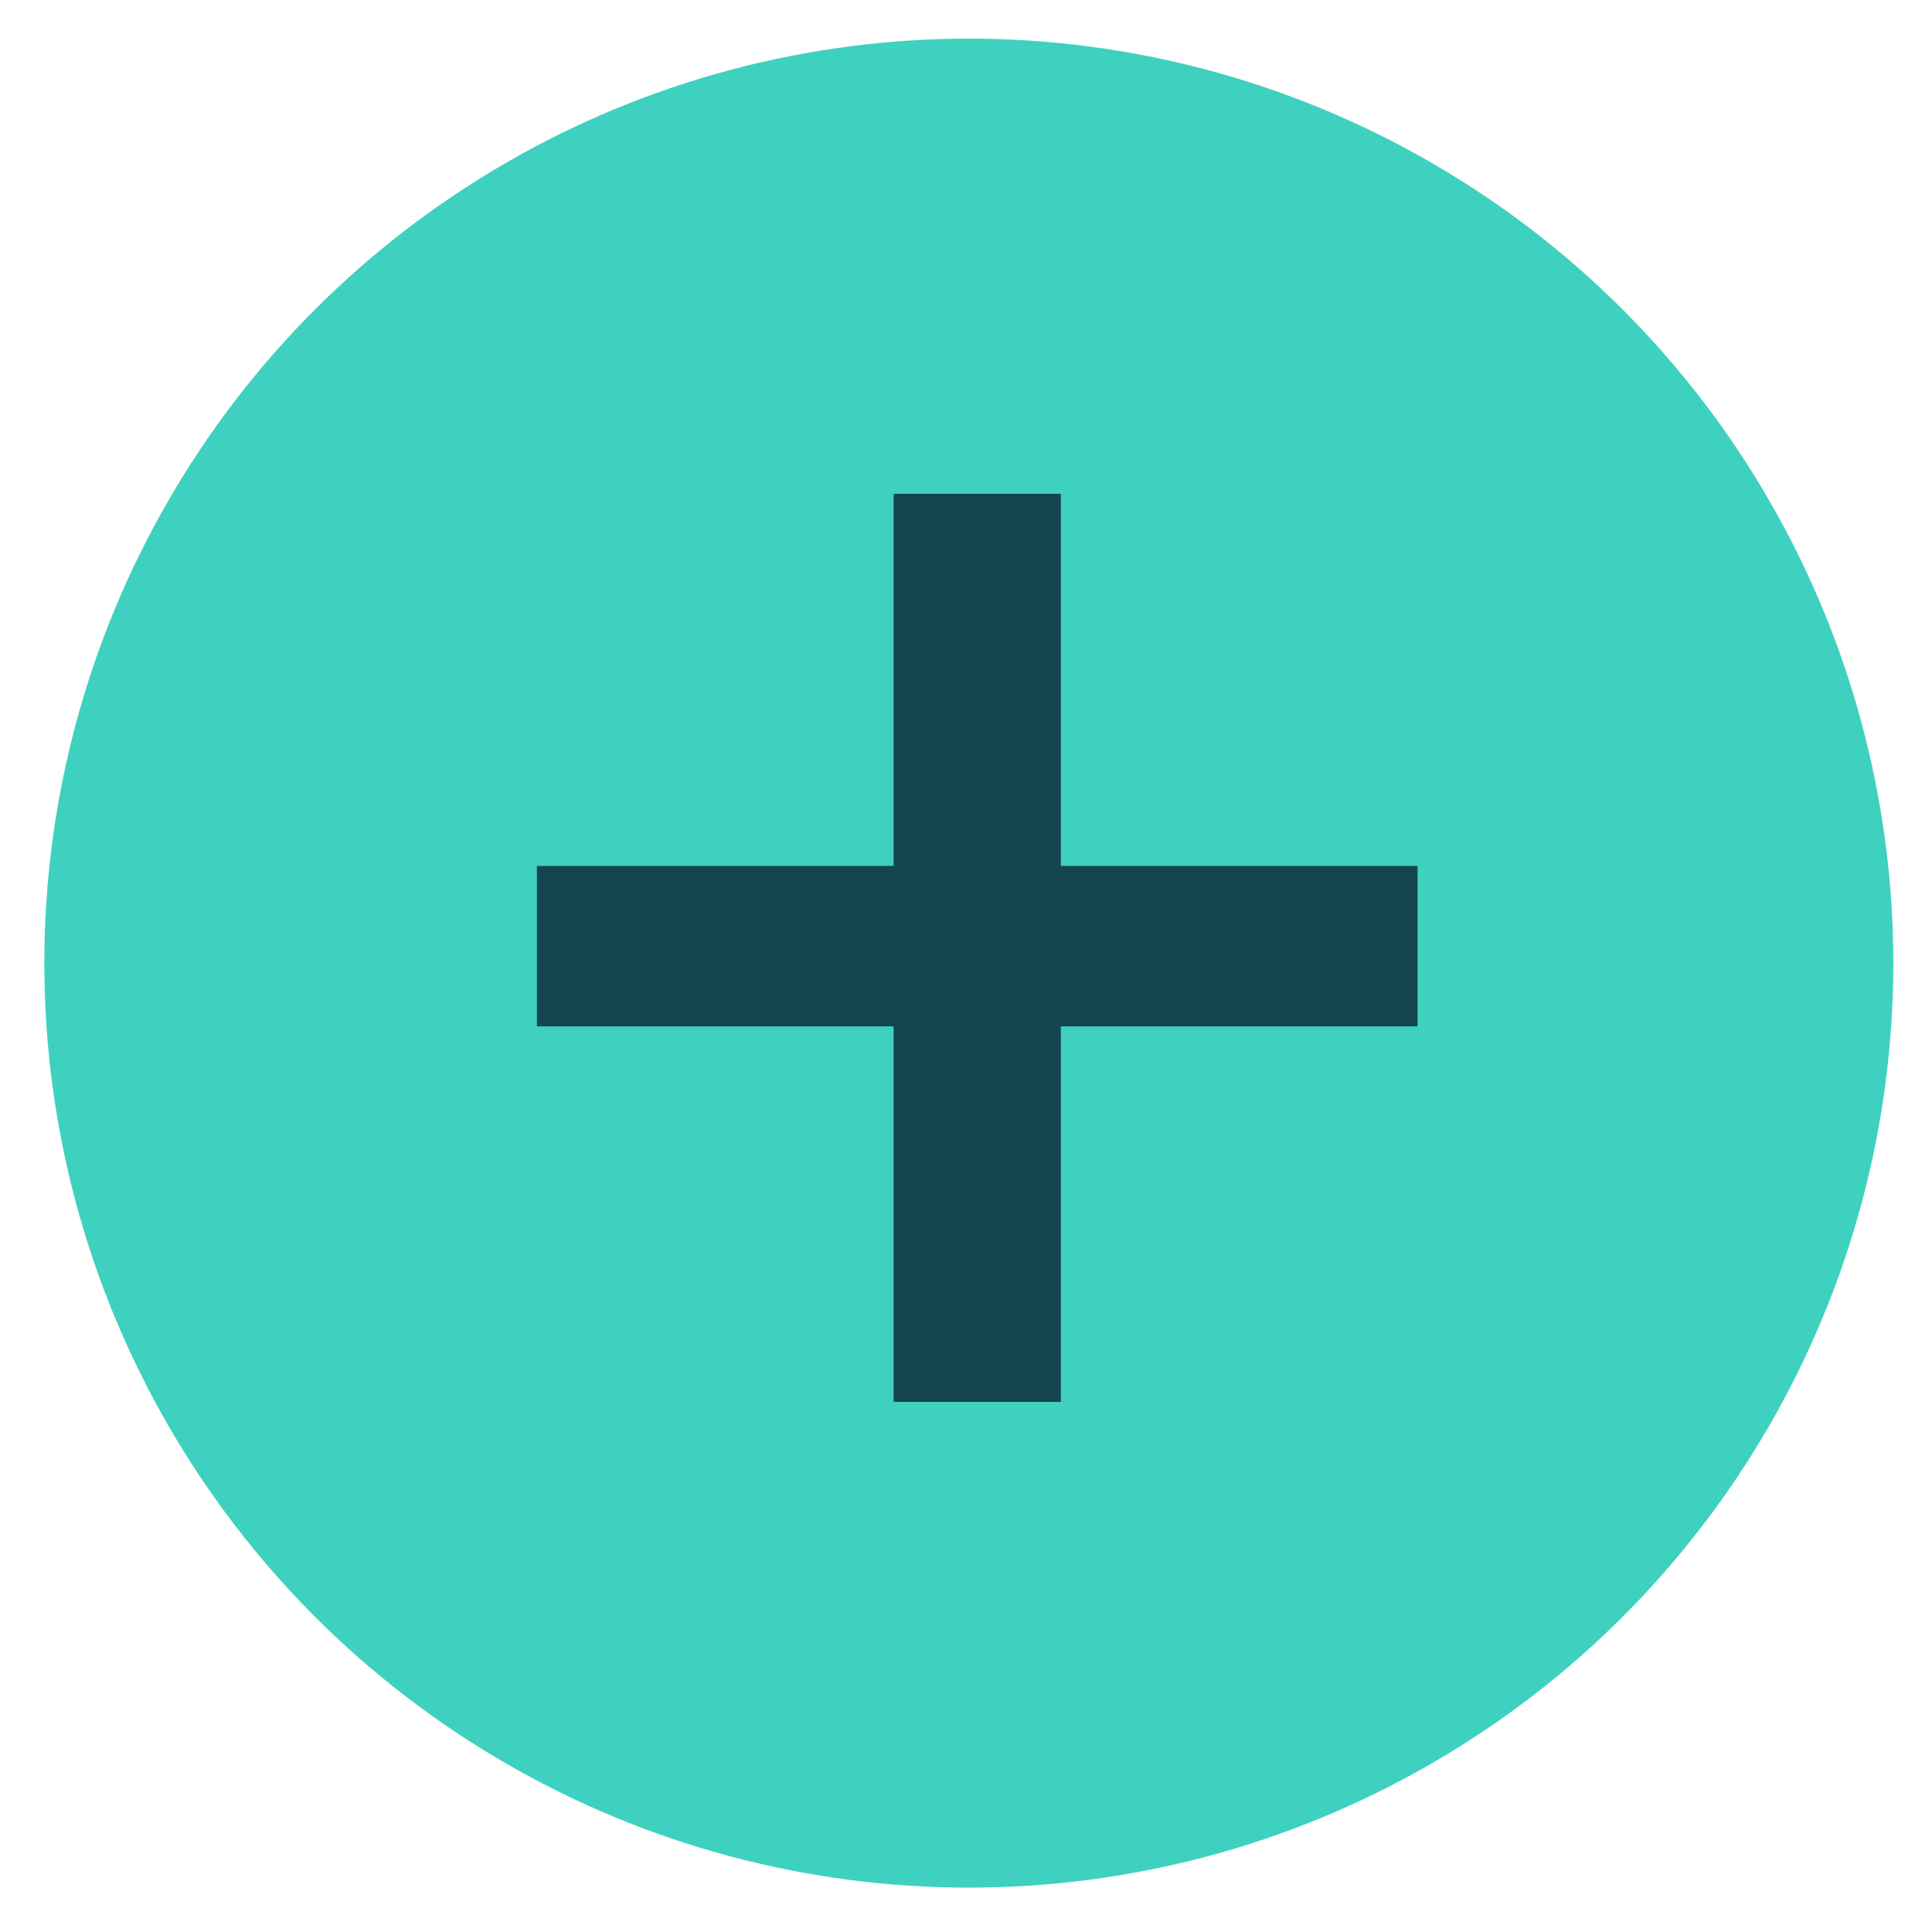 <?xml version="1.0" encoding="utf-8"?>
<!-- Generator: Adobe Illustrator 16.0.0, SVG Export Plug-In . SVG Version: 6.00 Build 0)  -->
<!DOCTYPE svg PUBLIC "-//W3C//DTD SVG 1.1//EN" "http://www.w3.org/Graphics/SVG/1.1/DTD/svg11.dtd">
<svg version="1.1" id="Vrstva_1" xmlns="http://www.w3.org/2000/svg" xmlns:xlink="http://www.w3.org/1999/xlink" x="0px" y="0px"
	 width="50px" height="50px" viewBox="0 0 50 50" enable-background="new 0 0 50 50" xml:space="preserve">
<circle fill="#3FD1C0" cx="25.073" cy="24.926" r="23.926"/>
<path fill="#14454E" d="M27.455,12.78v9.63h9.232v4.152h-9.232v9.719h-4.328v-9.719h-9.232V22.41h9.232v-9.63H27.455z"/>
</svg>
